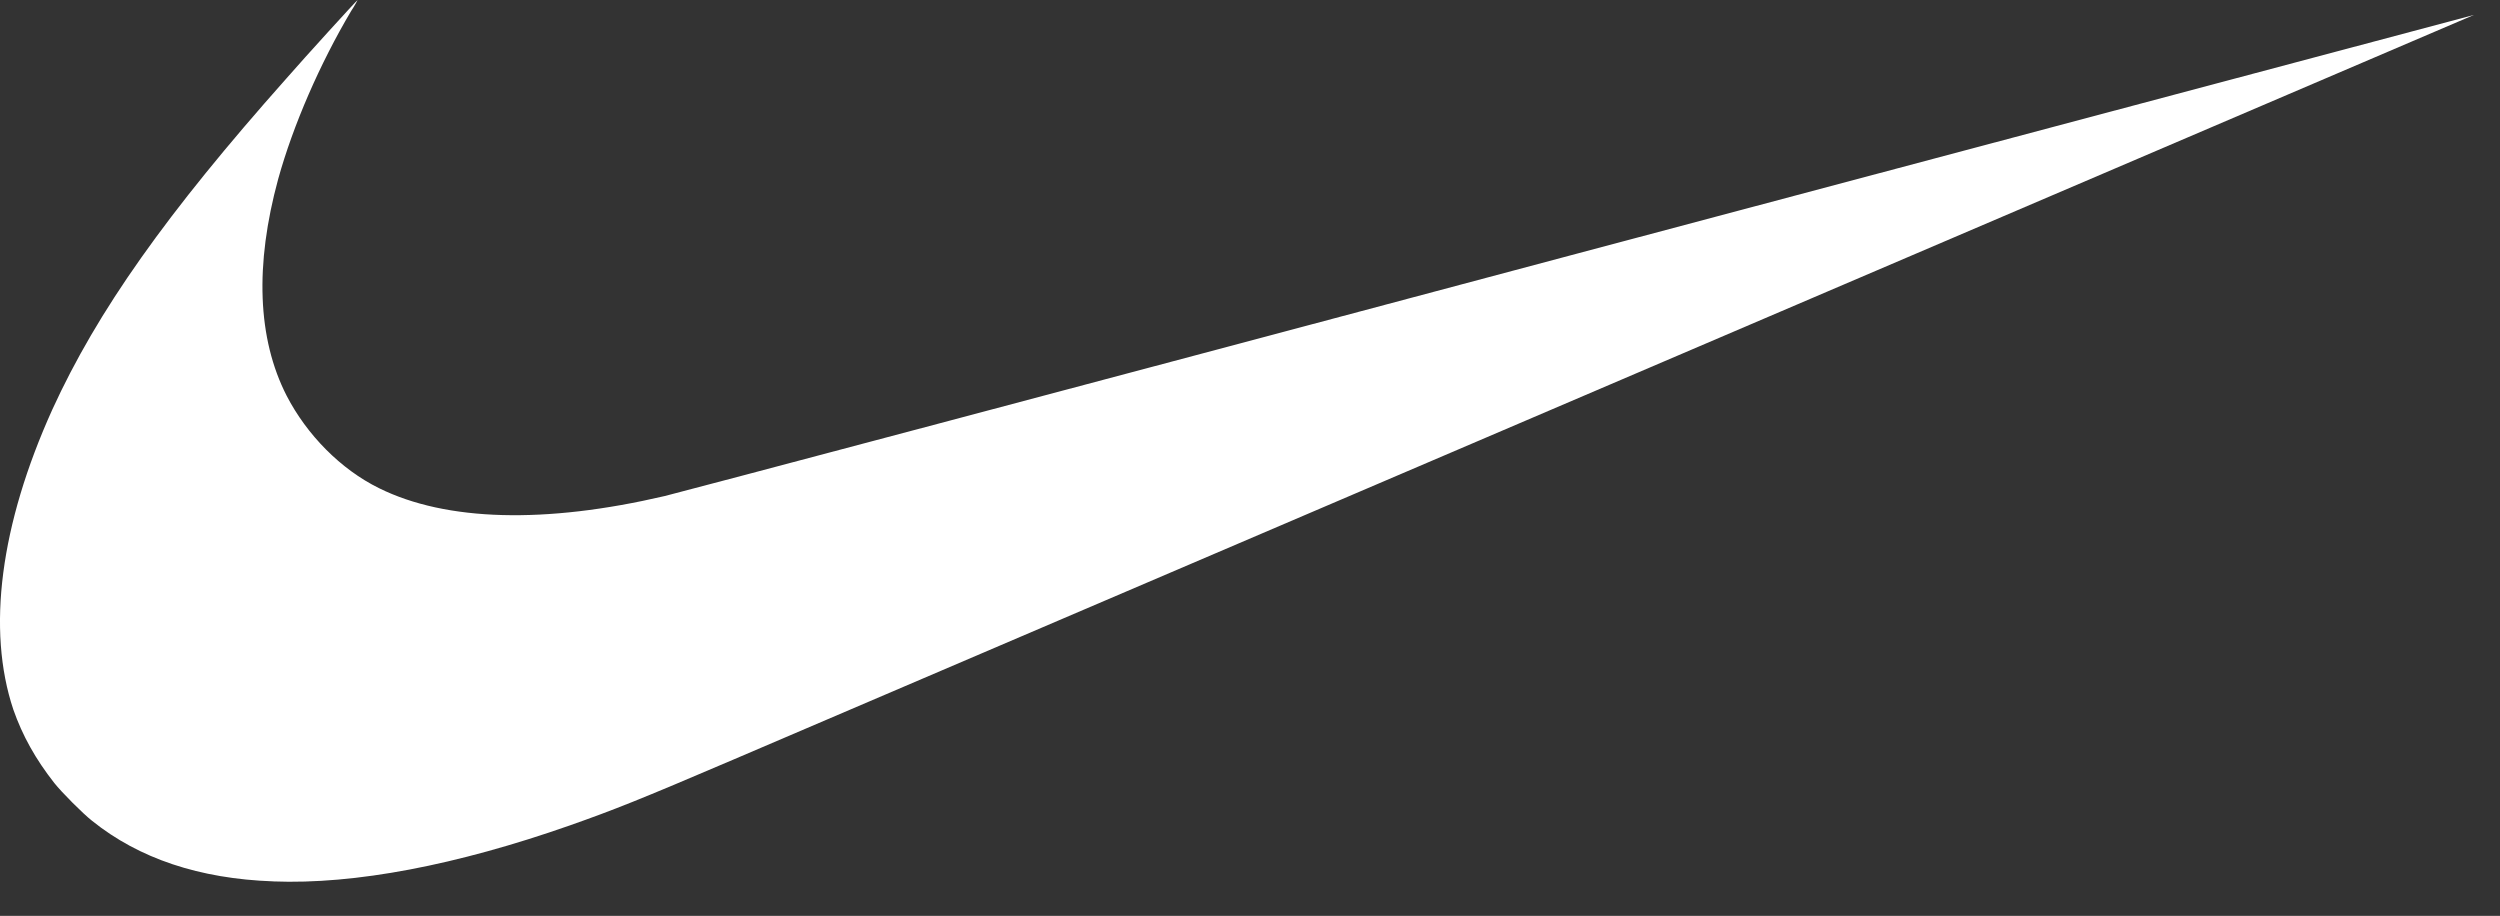 <svg width="101" height="37" viewBox="0 0 101 37" fill="none" xmlns="http://www.w3.org/2000/svg">
<rect x="0" y="0" width="101" height="37" fill="#333333" stroke="none"/>
<path d="M11.031 35.607C8.06 35.501 5.614 34.685 3.72 33.161C3.351 32.872 2.485 32.003 2.196 31.636C1.432 30.664 0.907 29.718 0.538 28.665C-0.541 25.431 0.011 21.197 2.116 16.541C3.931 12.571 6.719 8.626 11.583 3.156C12.293 2.34 14.423 0 14.448 0C14.448 0 14.343 0.211 14.185 0.447C12.922 2.577 11.845 5.05 11.239 7.232C10.293 10.703 10.398 13.676 11.581 15.989C12.397 17.566 13.763 18.96 15.315 19.723C18.025 21.064 22.02 21.17 26.859 20.039C27.201 19.961 43.77 15.569 63.676 10.256C83.638 4.944 99.943 0.605 99.943 0.605C99.943 0.605 53.659 20.406 29.623 30.69C25.811 32.32 24.812 32.714 23.024 33.346C18.448 34.951 14.345 35.739 11.033 35.609L11.031 35.607Z" fill="white"/>
</svg>

